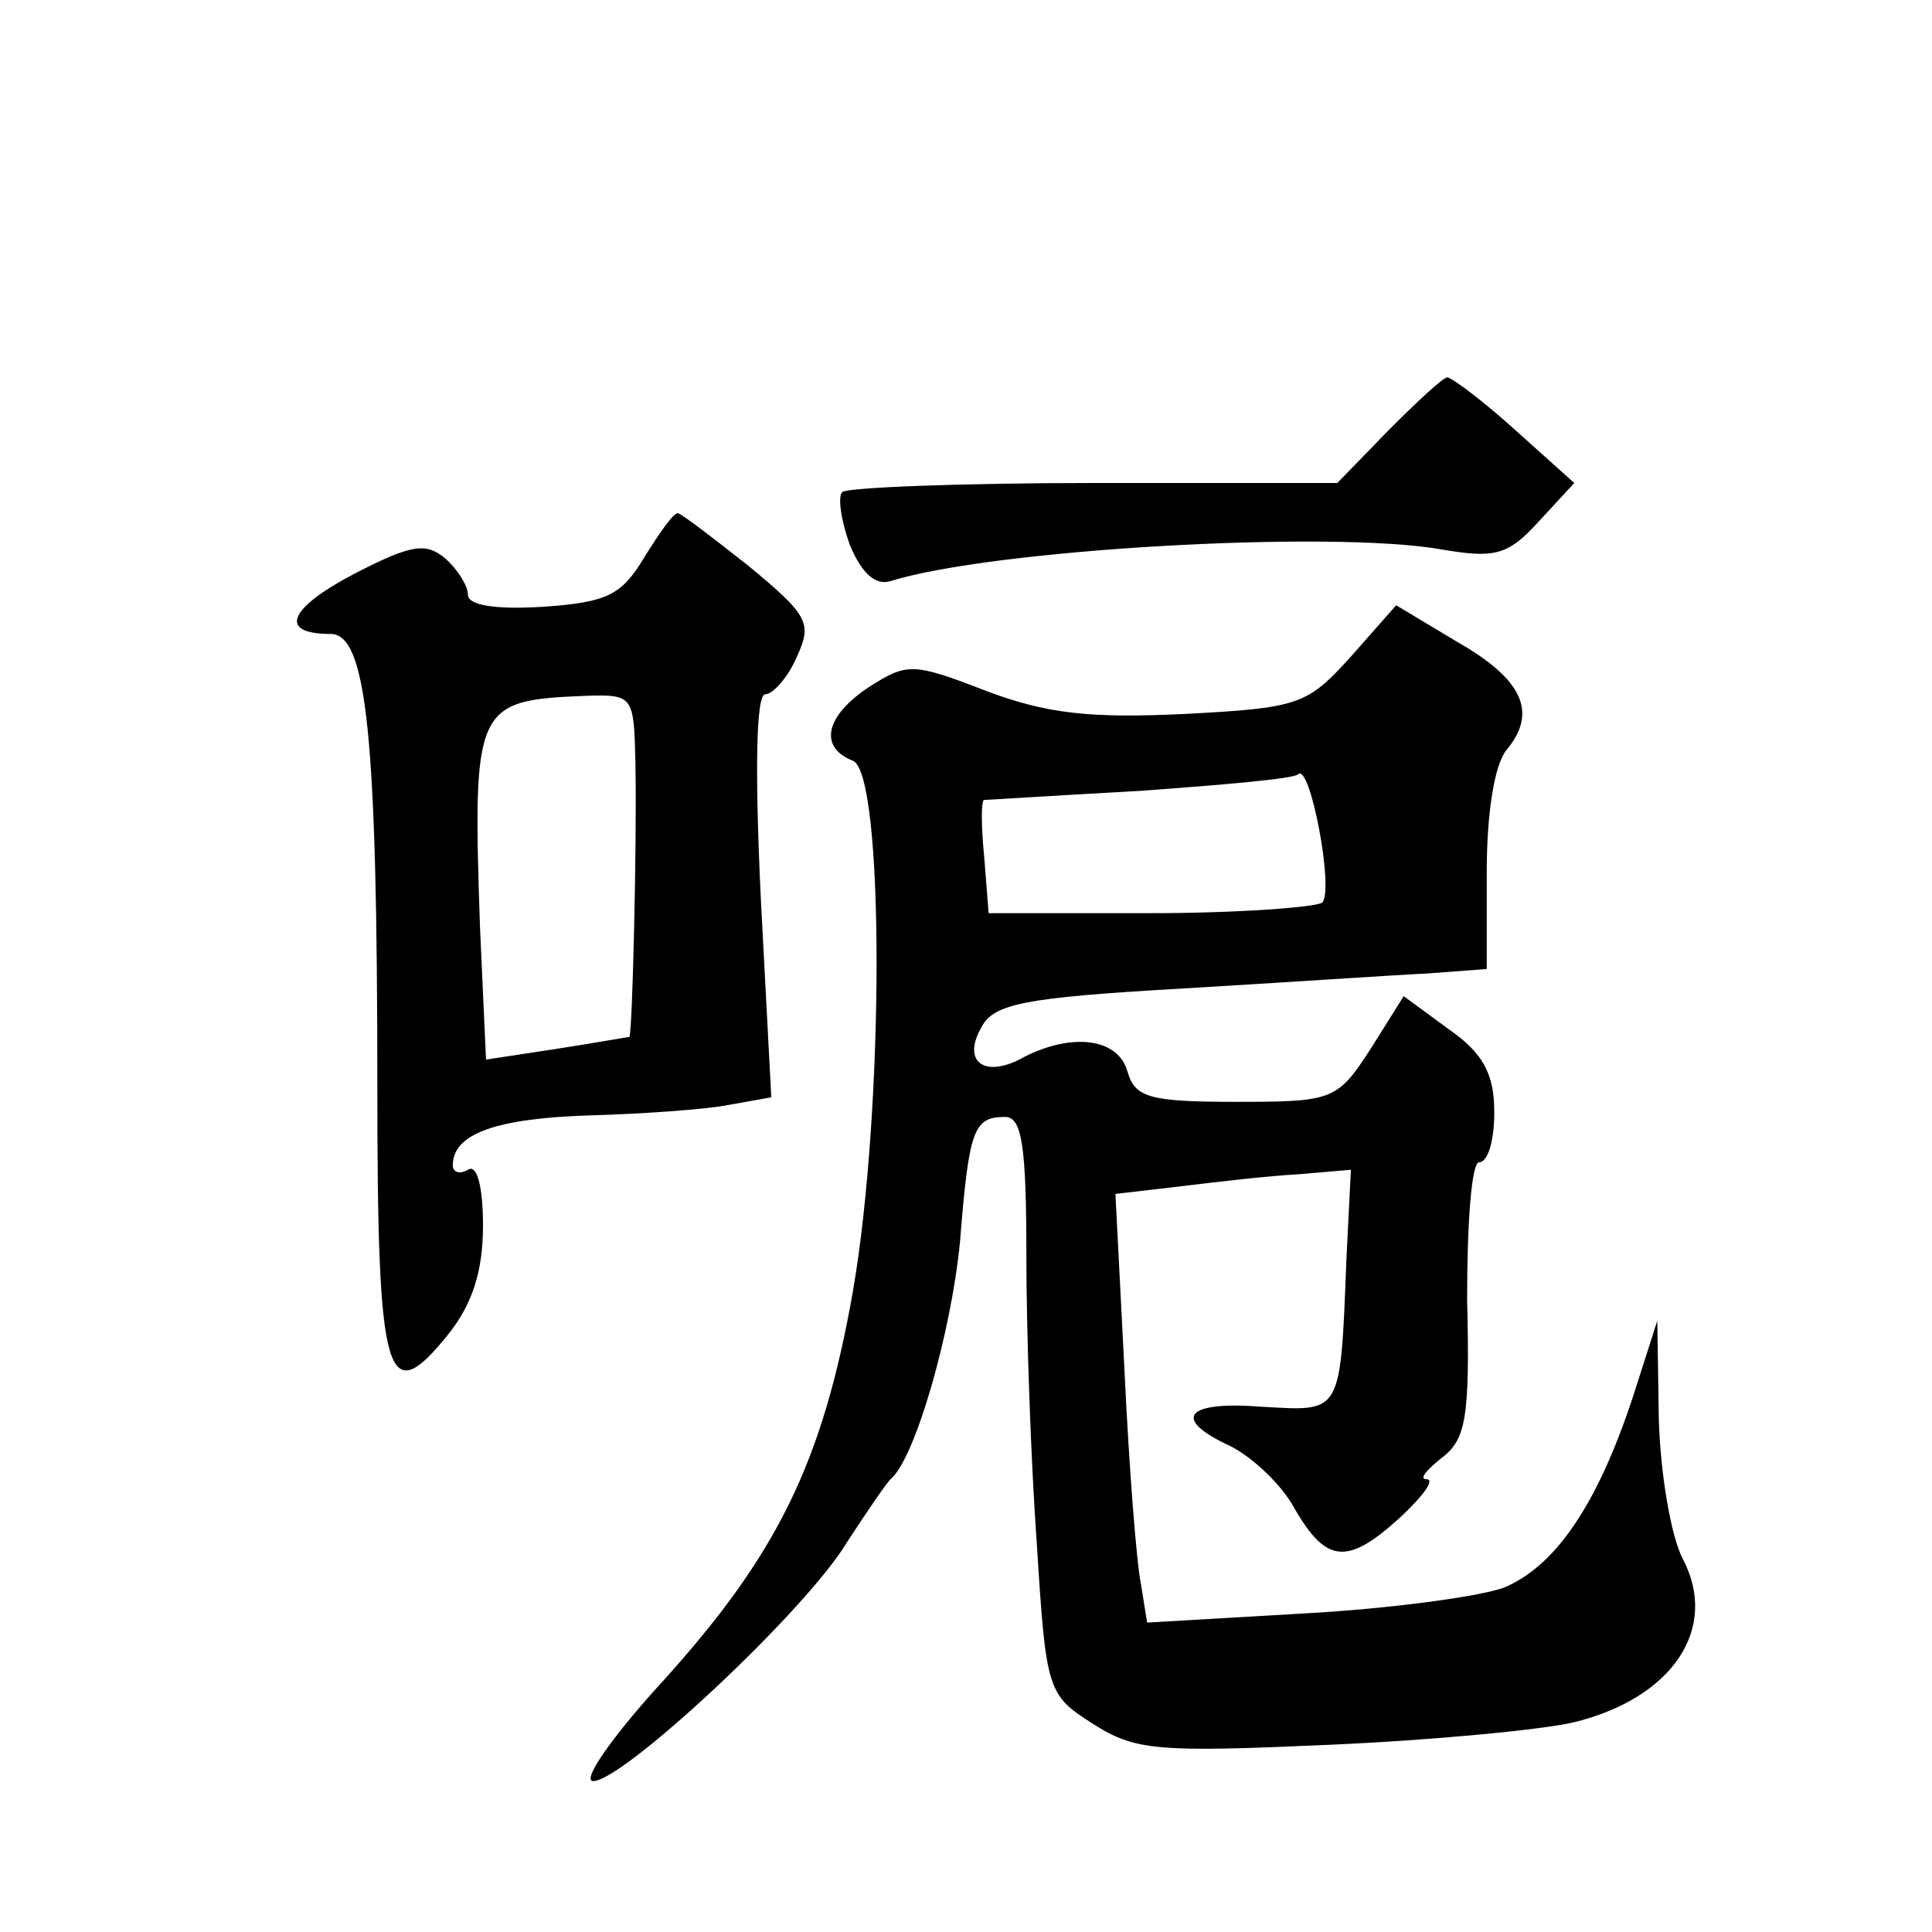 <?xml version="1.0" standalone="no"?>
<!DOCTYPE svg PUBLIC "-//W3C//DTD SVG 20010904//EN"
 "http://www.w3.org/TR/2001/REC-SVG-20010904/DTD/svg10.dtd">
<svg version="1.0" xmlns="http://www.w3.org/2000/svg"
 width="128pt" height="128pt" viewBox="0 0 128 128"
 preserveAspectRatio="xMidYMid meet">
<g transform="translate(0,128) scale(0.1,-0.1)"
fill="#0" stroke="none">
<path d="M920 995 l-34 -35 -161 0 c-89 0 -164 -3 -167 -6 -3 -3 -1 -18 5 -35 8
-19 17 -27 27 -24 67 21 291 34 365 21 35 -6 44 -4 64 18 l24 26 -39 35 c-21 19
-41 34 -45 35 -3 0 -20 -16 -39 -35z M427 911 c-15 -25 -24 -30 -67 -33 -32 -2
-50 1 -50 8 0 6 -7 17 -15 24 -13 11 -23 9 -60 -10 -44 -23 -51 -40 -16 -40 24
0 31 -67 31 -301 0 -194 6 -214 47 -163 16 20 23 42 23 72 0 26 -4 41 -10 37 -5
-3 -10 -2 -10 3 0 21 29 31 90 33 36 1 78 4 93 7 l28 5 -7 133 c-4 85 -3 134 3
134 5 0 15 11 21 25 10 22 8 27 -32 60 -24 19 -45 35 -47 35 -3 0 -12 -13 -22 -29z
m-6 -138 c1 -51 -2 -177 -4 -180 -1 0 -23 -4 -49 -8 l-46 -7 -4 88 c-5 147 -3 150
70 153 32 1 32 0 33 -46z M895 845 c-29 -32 -34 -34 -110 -38 -62 -3 -91 0 -131
15 -49 19 -53 19 -78 3 -29 -19 -34 -40 -11 -49 21 -8 21 -231 0 -352 -20 -113
-50 -174 -126 -258 -33 -36 -54 -66 -46 -66 20 0 141 113 168 158 13 20 26 39 29
42 16 13 40 96 46 157 6 75 9 83 30 83 11 0 14 -19 14 -92 0 -51 3 -137 7 -192
6 -96 7 -99 37 -118 28 -18 43 -19 156 -14 69 3 142 10 163 15 65 16 96 62 72 108
-8 15 -15 57 -16 93 l-1 65 -16 -50 c-24 -73 -52 -113 -86 -127 -17 -6 -77 -14
-133 -17 l-103 -6 -4 25 c-3 14 -8 78 -11 142 l-6 117 43 5 c24 3 59 7 78 8 l35
3 -3 -60 c-4 -103 -3 -100 -56 -97 -51 4 -60 -8 -21 -26 14 -7 34 -25 43 -42 21
-36 35 -37 70 -5 15 14 23 25 17 25 -5 0 0 6 10 14 16 12 19 26 17 105 0 52 3 91
8 91 6 0 10 15 10 33 0 25 -7 39 -30 55 l-30 22 -22 -35 c-22 -34 -25 -35 -89 -35
-58 0 -67 3 -72 20 -6 22 -36 26 -68 10 -26 -15 -42 -4 -29 19 8 16 28 20 132 26
68 4 141 9 163 10 l40 3 0 64 c0 39 5 71 13 81 21 25 11 47 -33 72 l-40 24 -30
-34z m-19 -163 c-4 -3 -55 -7 -114 -7 l-107 0 -3 38 c-2 20 -2 37 0 37 2 0 48 3
103 6 55 4 102 8 105 11 8 8 24 -77 16 -85z"/>
</g>
</svg>
